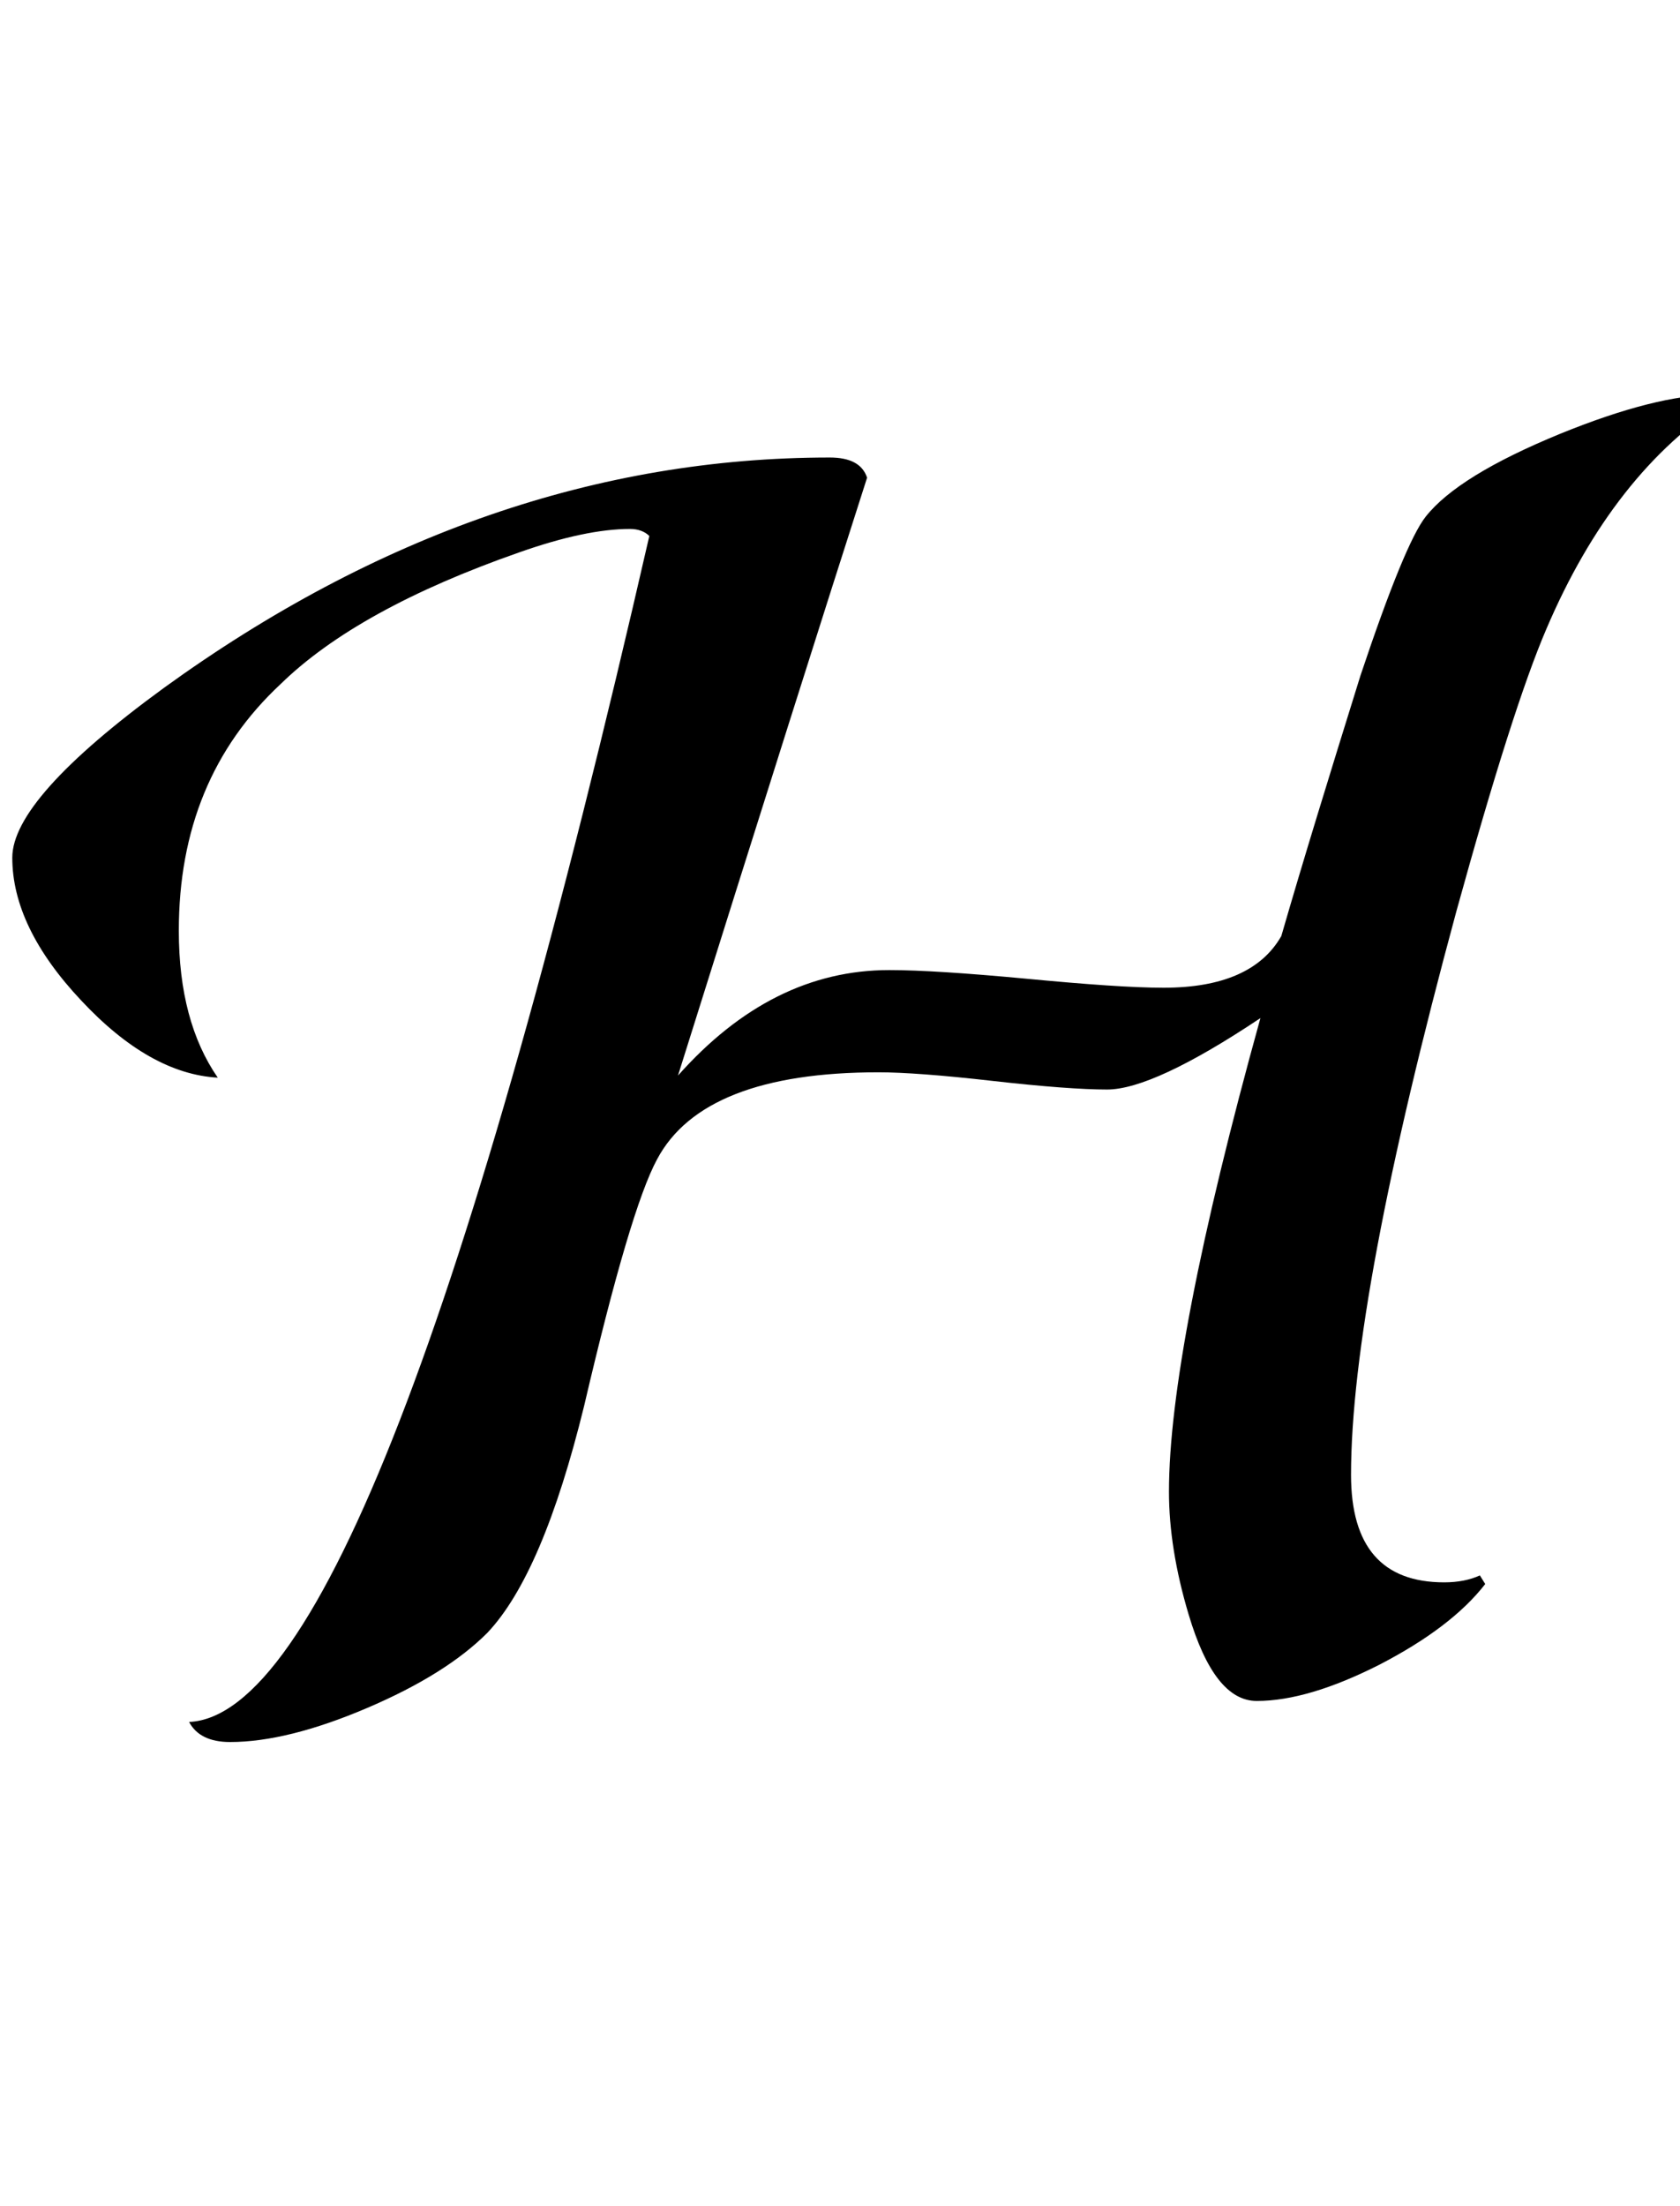 <?xml version="1.0" encoding="UTF-8"?>
<svg xmlns="http://www.w3.org/2000/svg" xmlns:xlink="http://www.w3.org/1999/xlink"  viewBox="0 0 16 21" version="1.1">
<defs>
<g>
<symbol overflow="visible" id="glyph0-0">
<path style="stroke:none;" d="M 1.062 0 L 1.062 -13.598 L 7.438 -13.598 L 7.438 0 Z M 2.125 -1.062 L 6.375 -1.062 L 6.375 -12.535 L 2.125 -12.535 Z M 2.125 -1.062 "/>
</symbol>
<symbol overflow="visible" id="glyph0-1">
<path style="stroke:none;" d="M 16.438 -12.188 C 15.723 -11.734 15.152 -11.008 14.727 -10.012 C 14.512 -9.512 14.227 -8.617 13.871 -7.328 C 13.203 -4.867 12.867 -3.078 12.867 -1.961 C 12.867 -1.277 13.164 -0.938 13.754 -0.938 C 13.887 -0.938 14 -0.961 14.094 -1.004 L 14.145 -0.922 C 13.93 -0.645 13.594 -0.391 13.141 -0.156 C 12.688 0.074 12.297 0.191 11.969 0.191 C 11.699 0.191 11.484 -0.082 11.32 -0.633 C 11.195 -1.051 11.133 -1.441 11.133 -1.801 C 11.133 -2.707 11.422 -4.211 12.004 -6.309 C 11.324 -5.855 10.836 -5.629 10.543 -5.629 C 10.305 -5.629 9.941 -5.656 9.453 -5.711 C 8.969 -5.766 8.605 -5.793 8.367 -5.793 C 7.254 -5.793 6.551 -5.516 6.258 -4.965 C 6.086 -4.648 5.855 -3.867 5.562 -2.613 C 5.301 -1.551 4.996 -0.832 4.641 -0.457 C 4.379 -0.195 4 0.043 3.496 0.258 C 2.992 0.473 2.555 0.582 2.191 0.582 C 1.996 0.582 1.867 0.516 1.801 0.391 C 3.012 0.336 4.473 -3.43 6.184 -10.898 C 6.141 -10.941 6.078 -10.965 6 -10.965 C 5.719 -10.965 5.367 -10.891 4.945 -10.742 C 3.918 -10.383 3.16 -9.965 2.672 -9.488 C 2.023 -8.883 1.703 -8.102 1.703 -7.141 C 1.703 -6.562 1.828 -6.098 2.074 -5.742 C 1.645 -5.766 1.211 -6.008 0.773 -6.477 C 0.336 -6.941 0.117 -7.395 0.117 -7.836 C 0.117 -8.211 0.598 -8.75 1.562 -9.453 C 3.582 -10.914 5.695 -11.645 7.902 -11.645 C 8.098 -11.645 8.215 -11.582 8.258 -11.453 C 7.855 -10.199 7.254 -8.301 6.457 -5.762 C 7.051 -6.43 7.719 -6.766 8.469 -6.766 C 8.762 -6.766 9.195 -6.738 9.773 -6.684 C 10.352 -6.629 10.789 -6.598 11.082 -6.598 C 11.641 -6.598 12.016 -6.762 12.203 -7.09 C 12.406 -7.793 12.66 -8.617 12.957 -9.57 C 13.238 -10.41 13.445 -10.914 13.578 -11.082 C 13.785 -11.344 14.211 -11.605 14.859 -11.871 C 15.473 -12.121 15.961 -12.242 16.32 -12.242 Z M 16.438 -12.188 "/>
</symbol>
</g>
</defs>
<g id="surface792773">
<g style="fill:rgb(0%,0%,0%);fill-opacity:1;">
  <use xlink:href="#glyph0-1" x="0" y="16"/>
</g>
</g>
</svg>